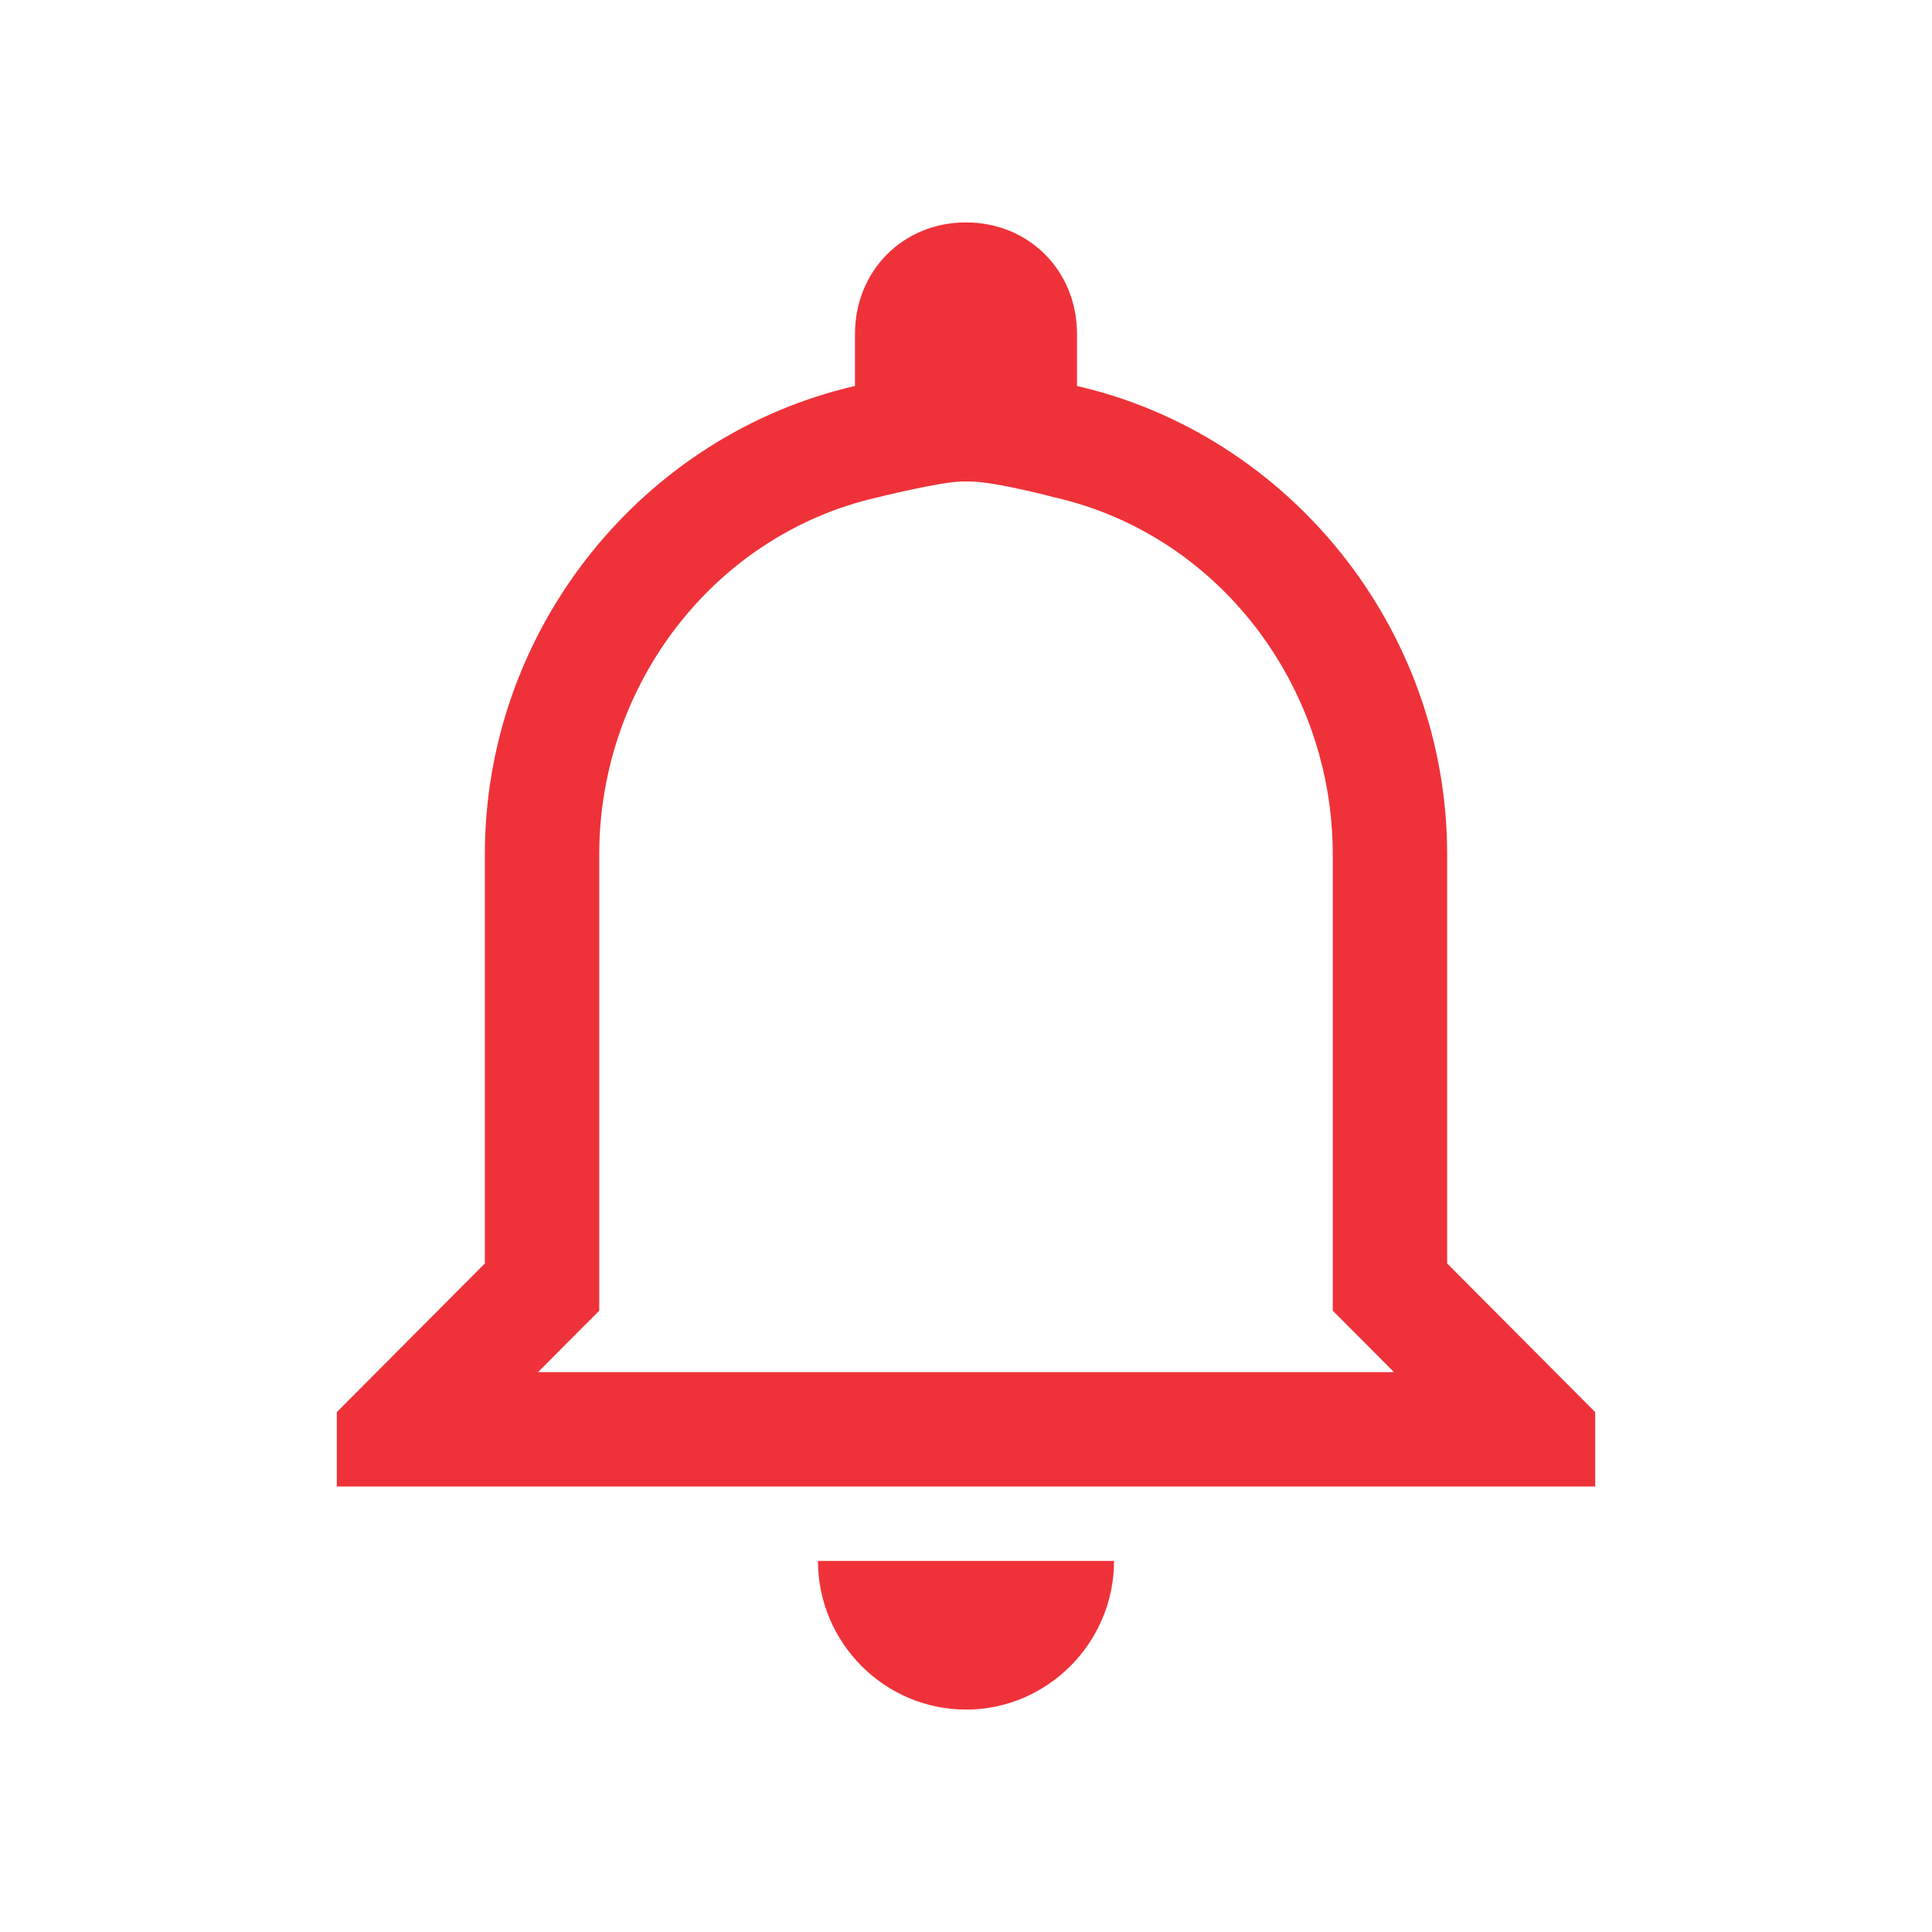 <svg width="24" height="24" viewBox="0 0 24 24" fill="none" xmlns="http://www.w3.org/2000/svg">
<g id="MdNotificationsOutline 1">
<path id="Vector" d="M12.044 5.981C12.359 5.981 13.106 6.18 13.106 6.18C15.131 6.644 16.556 8.509 16.556 10.614V15.695V16.282L16.97 16.697L17.316 17.045H6.684L7.03 16.697L7.444 16.282V15.695V10.614C7.444 8.509 8.869 6.644 10.894 6.18C10.894 6.18 11.695 5.981 11.956 5.981M12 2.763C11.218 2.763 10.621 3.363 10.621 4.149V4.795C8 5.396 6.023 7.797 6.023 10.614V15.695L4.184 17.542V18.466H19.816V17.542L17.977 15.695V10.614C17.977 7.797 16 5.396 13.379 4.795V4.149C13.379 3.363 12.782 2.763 12 2.763ZM13.839 19.39H10.161C10.161 20.406 10.988 21.237 12 21.237C13.012 21.237 13.839 20.406 13.839 19.39Z" fill="#ED1C24" fill-opacity="0.9"/>
</g>
</svg>
